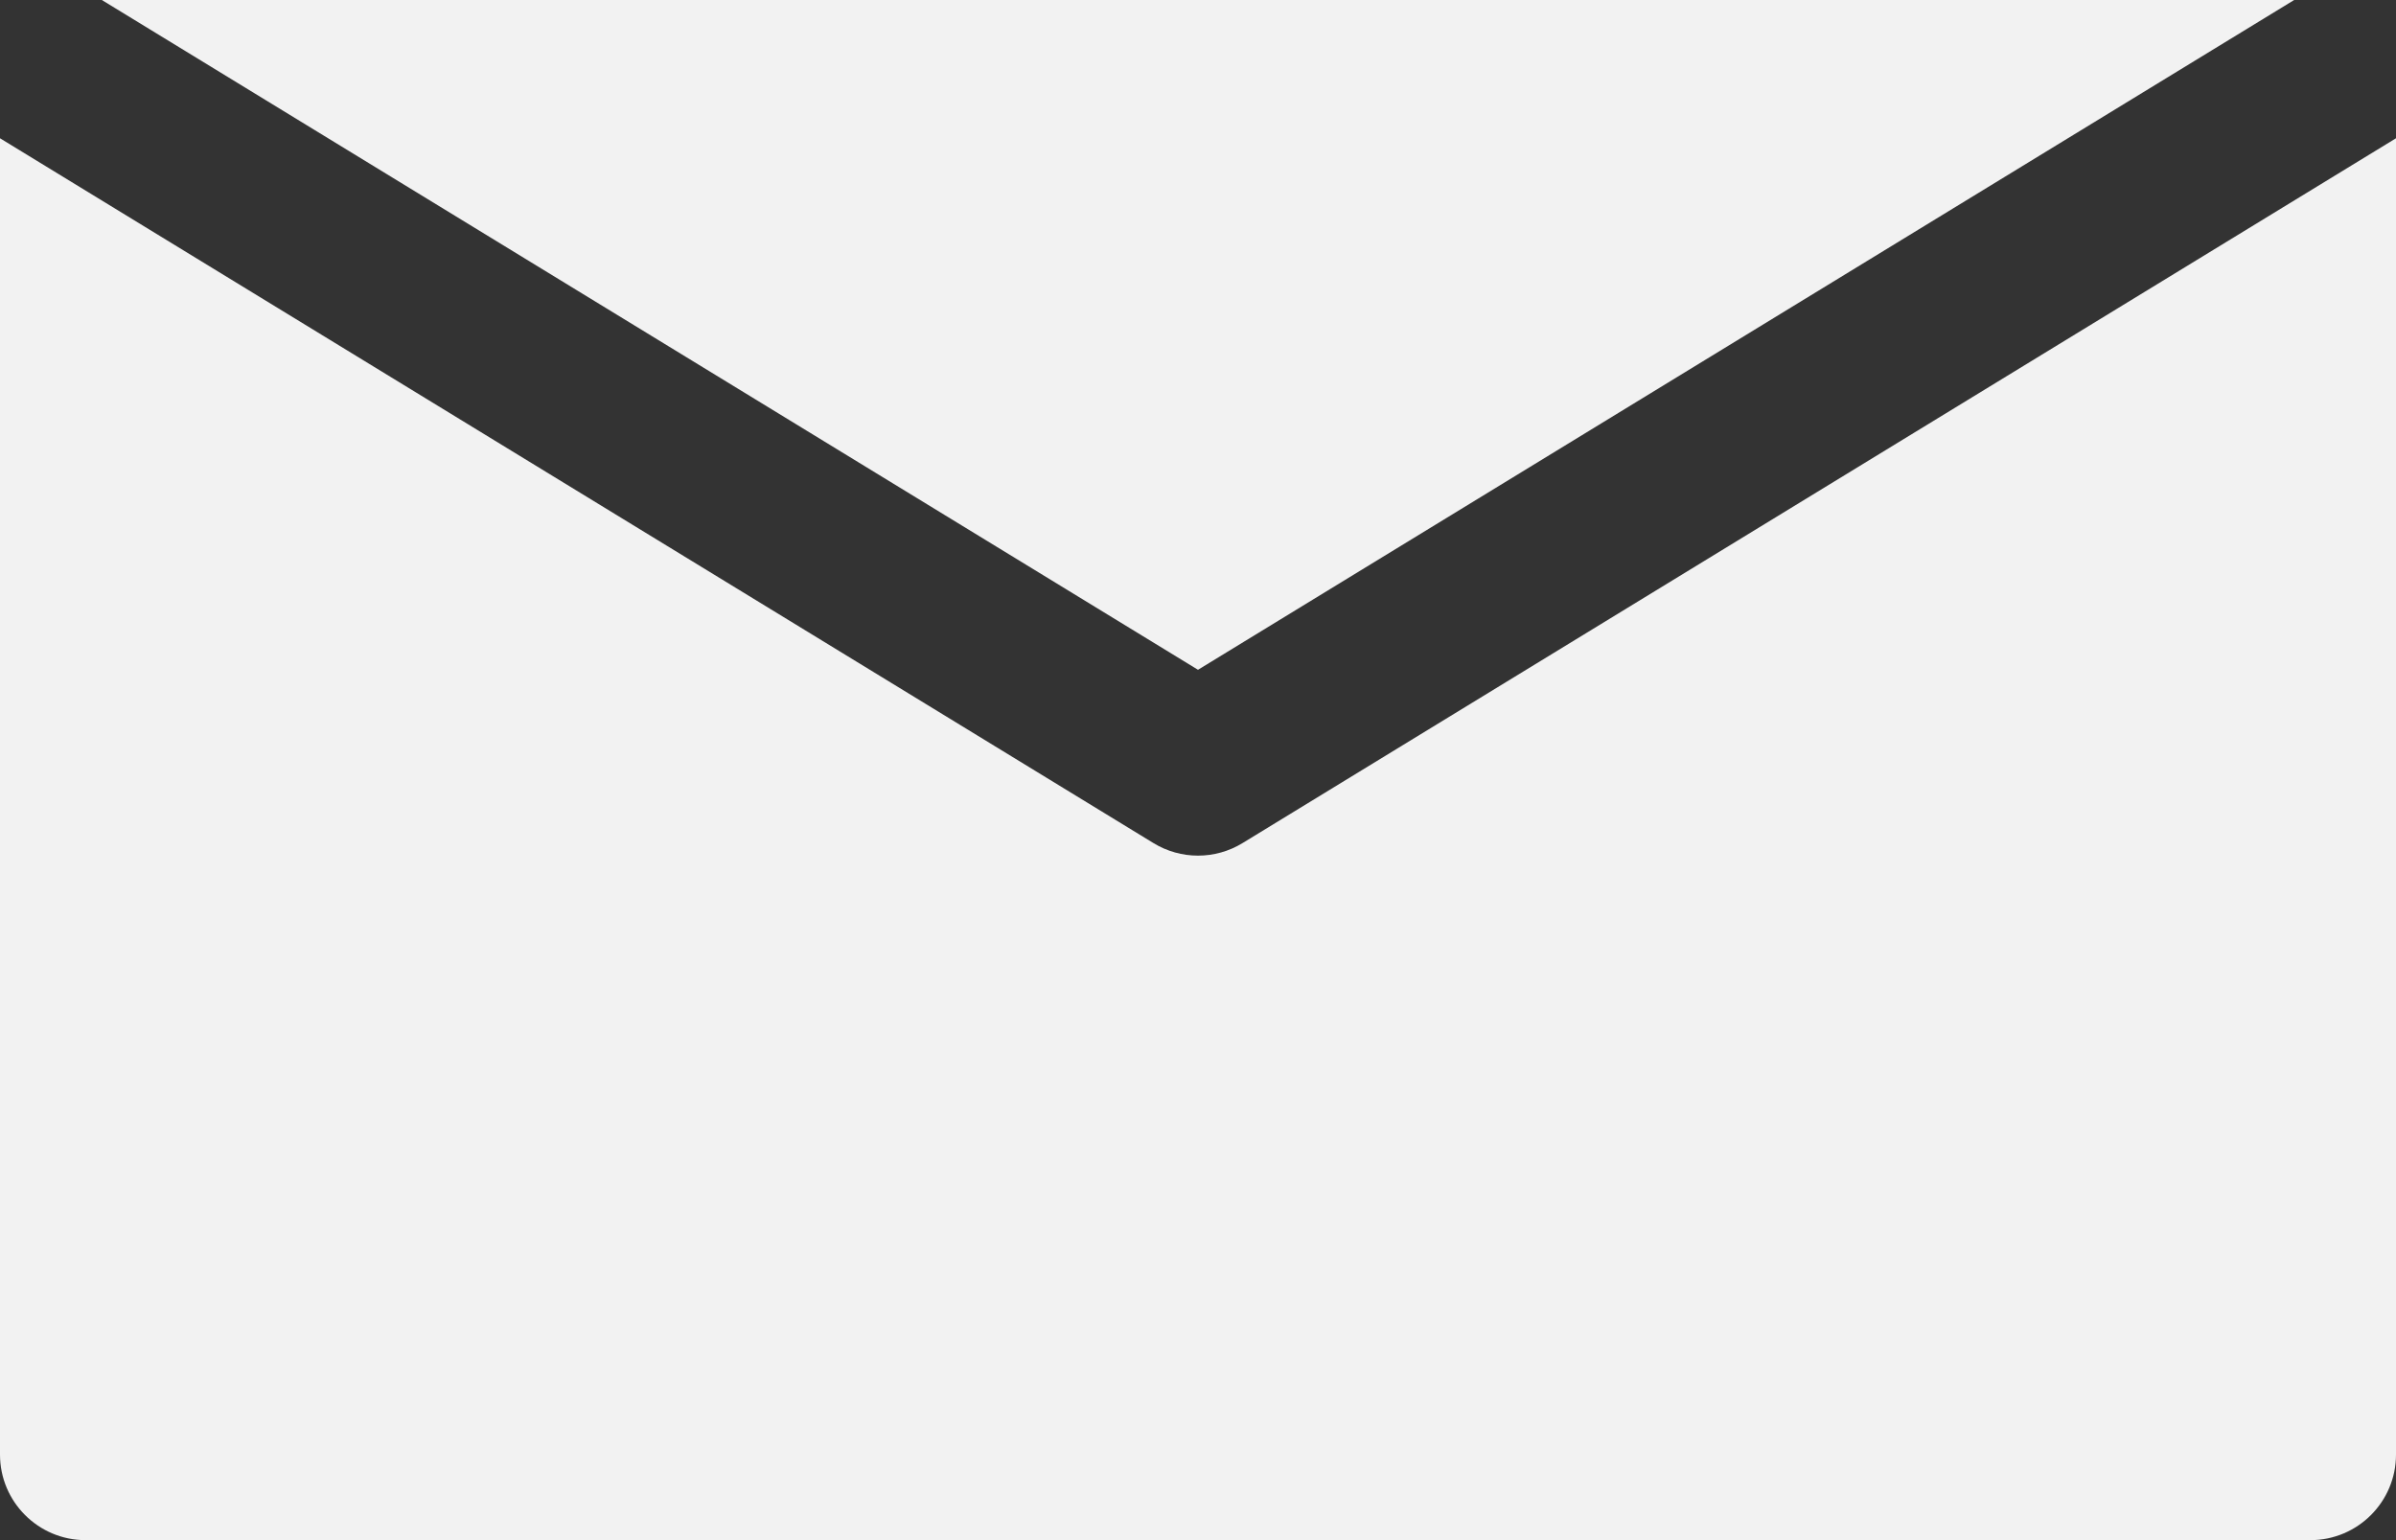 <?xml version="1.0" encoding="UTF-8" standalone="no"?><svg xmlns="http://www.w3.org/2000/svg" xmlns:xlink="http://www.w3.org/1999/xlink" clip-rule="evenodd" fill="#f2f2f2" fill-rule="evenodd" height="18" preserveAspectRatio="xMidYMid meet" stroke-linejoin="round" stroke-miterlimit="2" version="1" viewBox="2.0 7.0 28.0 18.0" width="28" zoomAndPan="magnify"><rect x="2.0" y="7.0" width="28.0" height="18.0" fill="#333333" stroke="none"/><g id="change1_1"><path d="M2,8.616l-0,15.384c-0,0.552 0.448,1 1,1l26,0c0.552,0 1,-0.448 1,-1l-0,-15.384l-13.479,8.237c-0.32,0.196 -0.722,0.196 -1.042,0l-13.479,-8.237Zm14,6.212l-12.81,-7.828l25.62,-0l-12.81,7.828Z"/></g></svg>